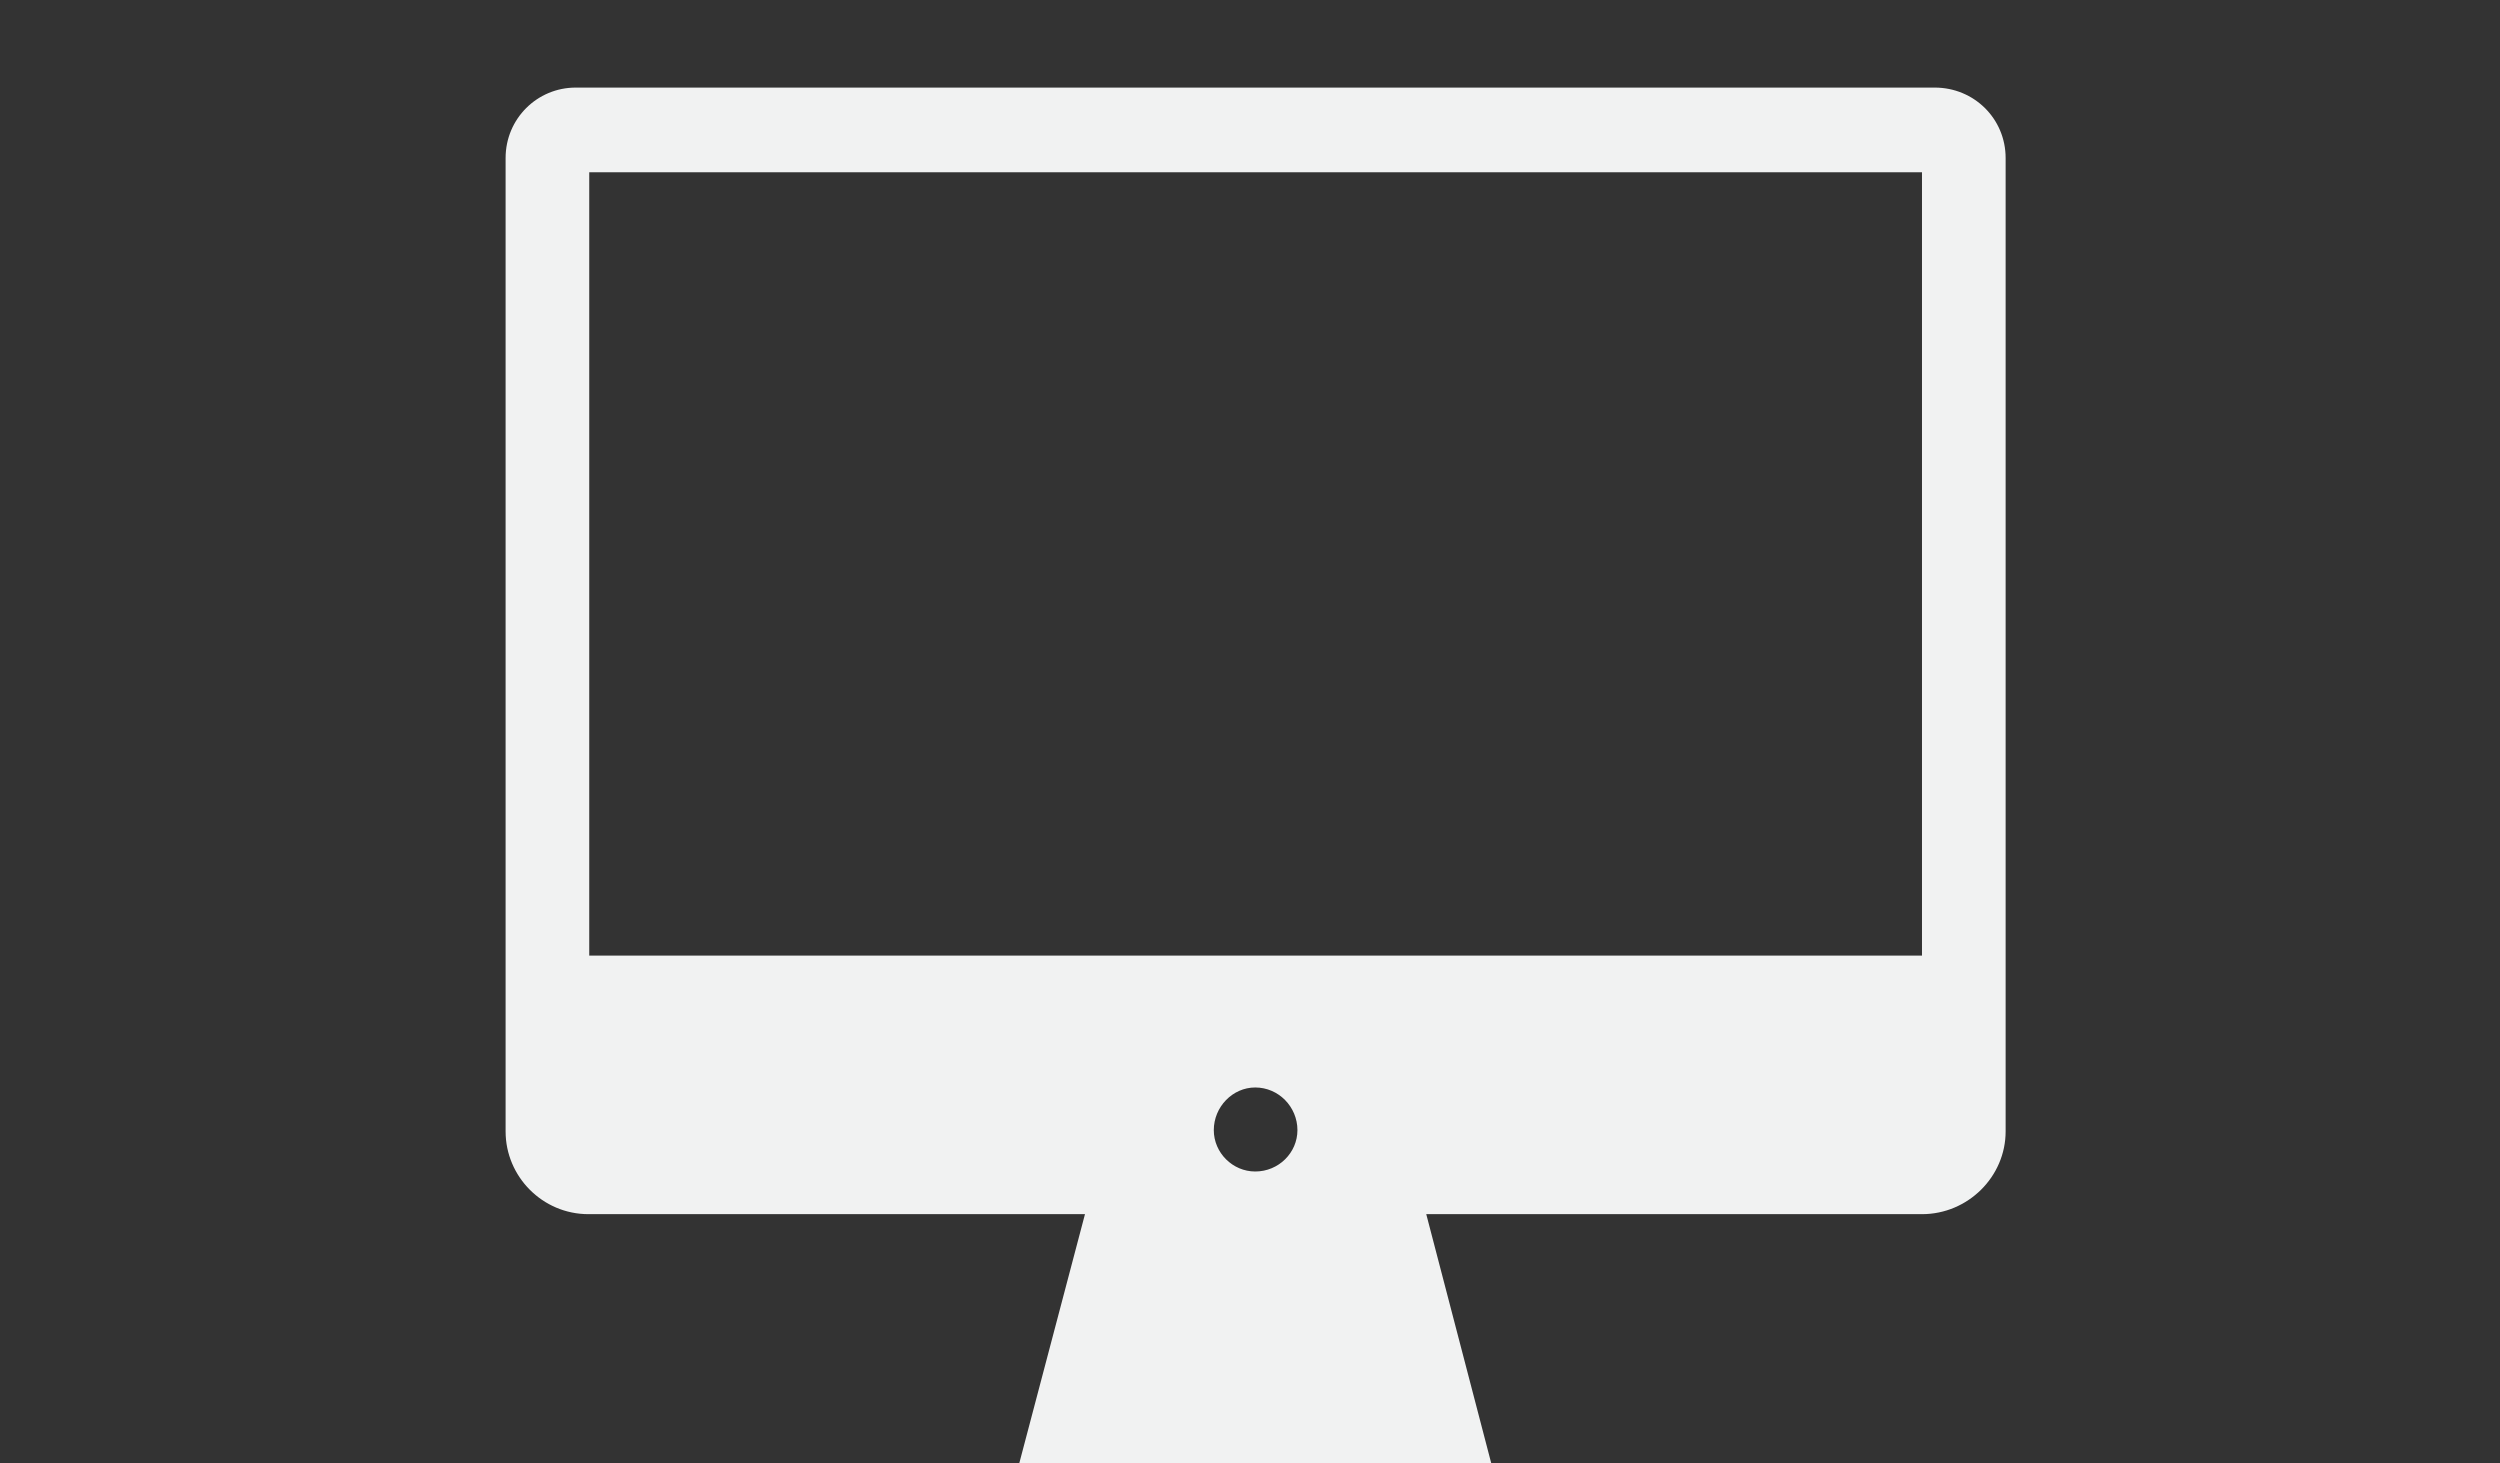 <?xml version="1.0" encoding="UTF-8" standalone="no"?>
<!DOCTYPE svg PUBLIC "-//W3C//DTD SVG 1.1//EN" "http://www.w3.org/Graphics/SVG/1.1/DTD/svg11.dtd">
<svg width="100%" height="100%" viewBox="0 0 41 24" version="1.1" xmlns="http://www.w3.org/2000/svg" xmlns:xlink="http://www.w3.org/1999/xlink" xml:space="preserve" xmlns:serif="http://www.serif.com/" style="fill-rule:evenodd;clip-rule:evenodd;stroke-linejoin:round;stroke-miterlimit:2;">
    <rect x="0" y="0" width="41" height="24" fill="#333333" stroke="none"/>
    <g transform="matrix(1,0,0,1,-804.308,487.295)">
        <g>
            <g transform="matrix(0.841,0,0,0.493,63.214,-376.32)">
                <rect x="880.759" y="-225.309" width="48.727" height="48.727" style="fill:none;"/>
            </g>
            <g transform="matrix(1.06,0,0,1.06,501.899,-5487.67)">
                <path d="M315.028,4732.12L294.408,4732.12L294.408,4720L315.028,4720L315.028,4732.12ZM304.712,4735.46C304.362,4735.46 304.071,4735.17 304.071,4734.82C304.071,4734.46 304.362,4734.16 304.712,4734.16C305.074,4734.16 305.365,4734.46 305.365,4734.82C305.365,4735.17 305.074,4735.46 304.712,4735.46M315.226,4718.69L294.198,4718.69C293.604,4718.69 293.114,4719.17 293.114,4719.78L293.114,4734.84C293.114,4735.54 293.686,4736.12 294.396,4736.12L302.078,4736.12L300.97,4740.32L297.917,4740.32C297.637,4740.32 297.416,4740.54 297.416,4740.82C297.416,4741.1 297.637,4741.33 297.917,4741.33L311.507,4741.33C311.788,4741.33 312.021,4741.1 312.021,4740.82C312.021,4740.54 311.788,4740.32 311.507,4740.32L308.454,4740.32L307.358,4736.12L315.028,4736.12C315.739,4736.12 316.322,4735.54 316.322,4734.84L316.322,4719.78C316.322,4719.17 315.832,4718.69 315.226,4718.69" style="fill:rgb(241,242,242);fill-rule:nonzero;"/>
            </g>
        </g>
    </g>
</svg>
